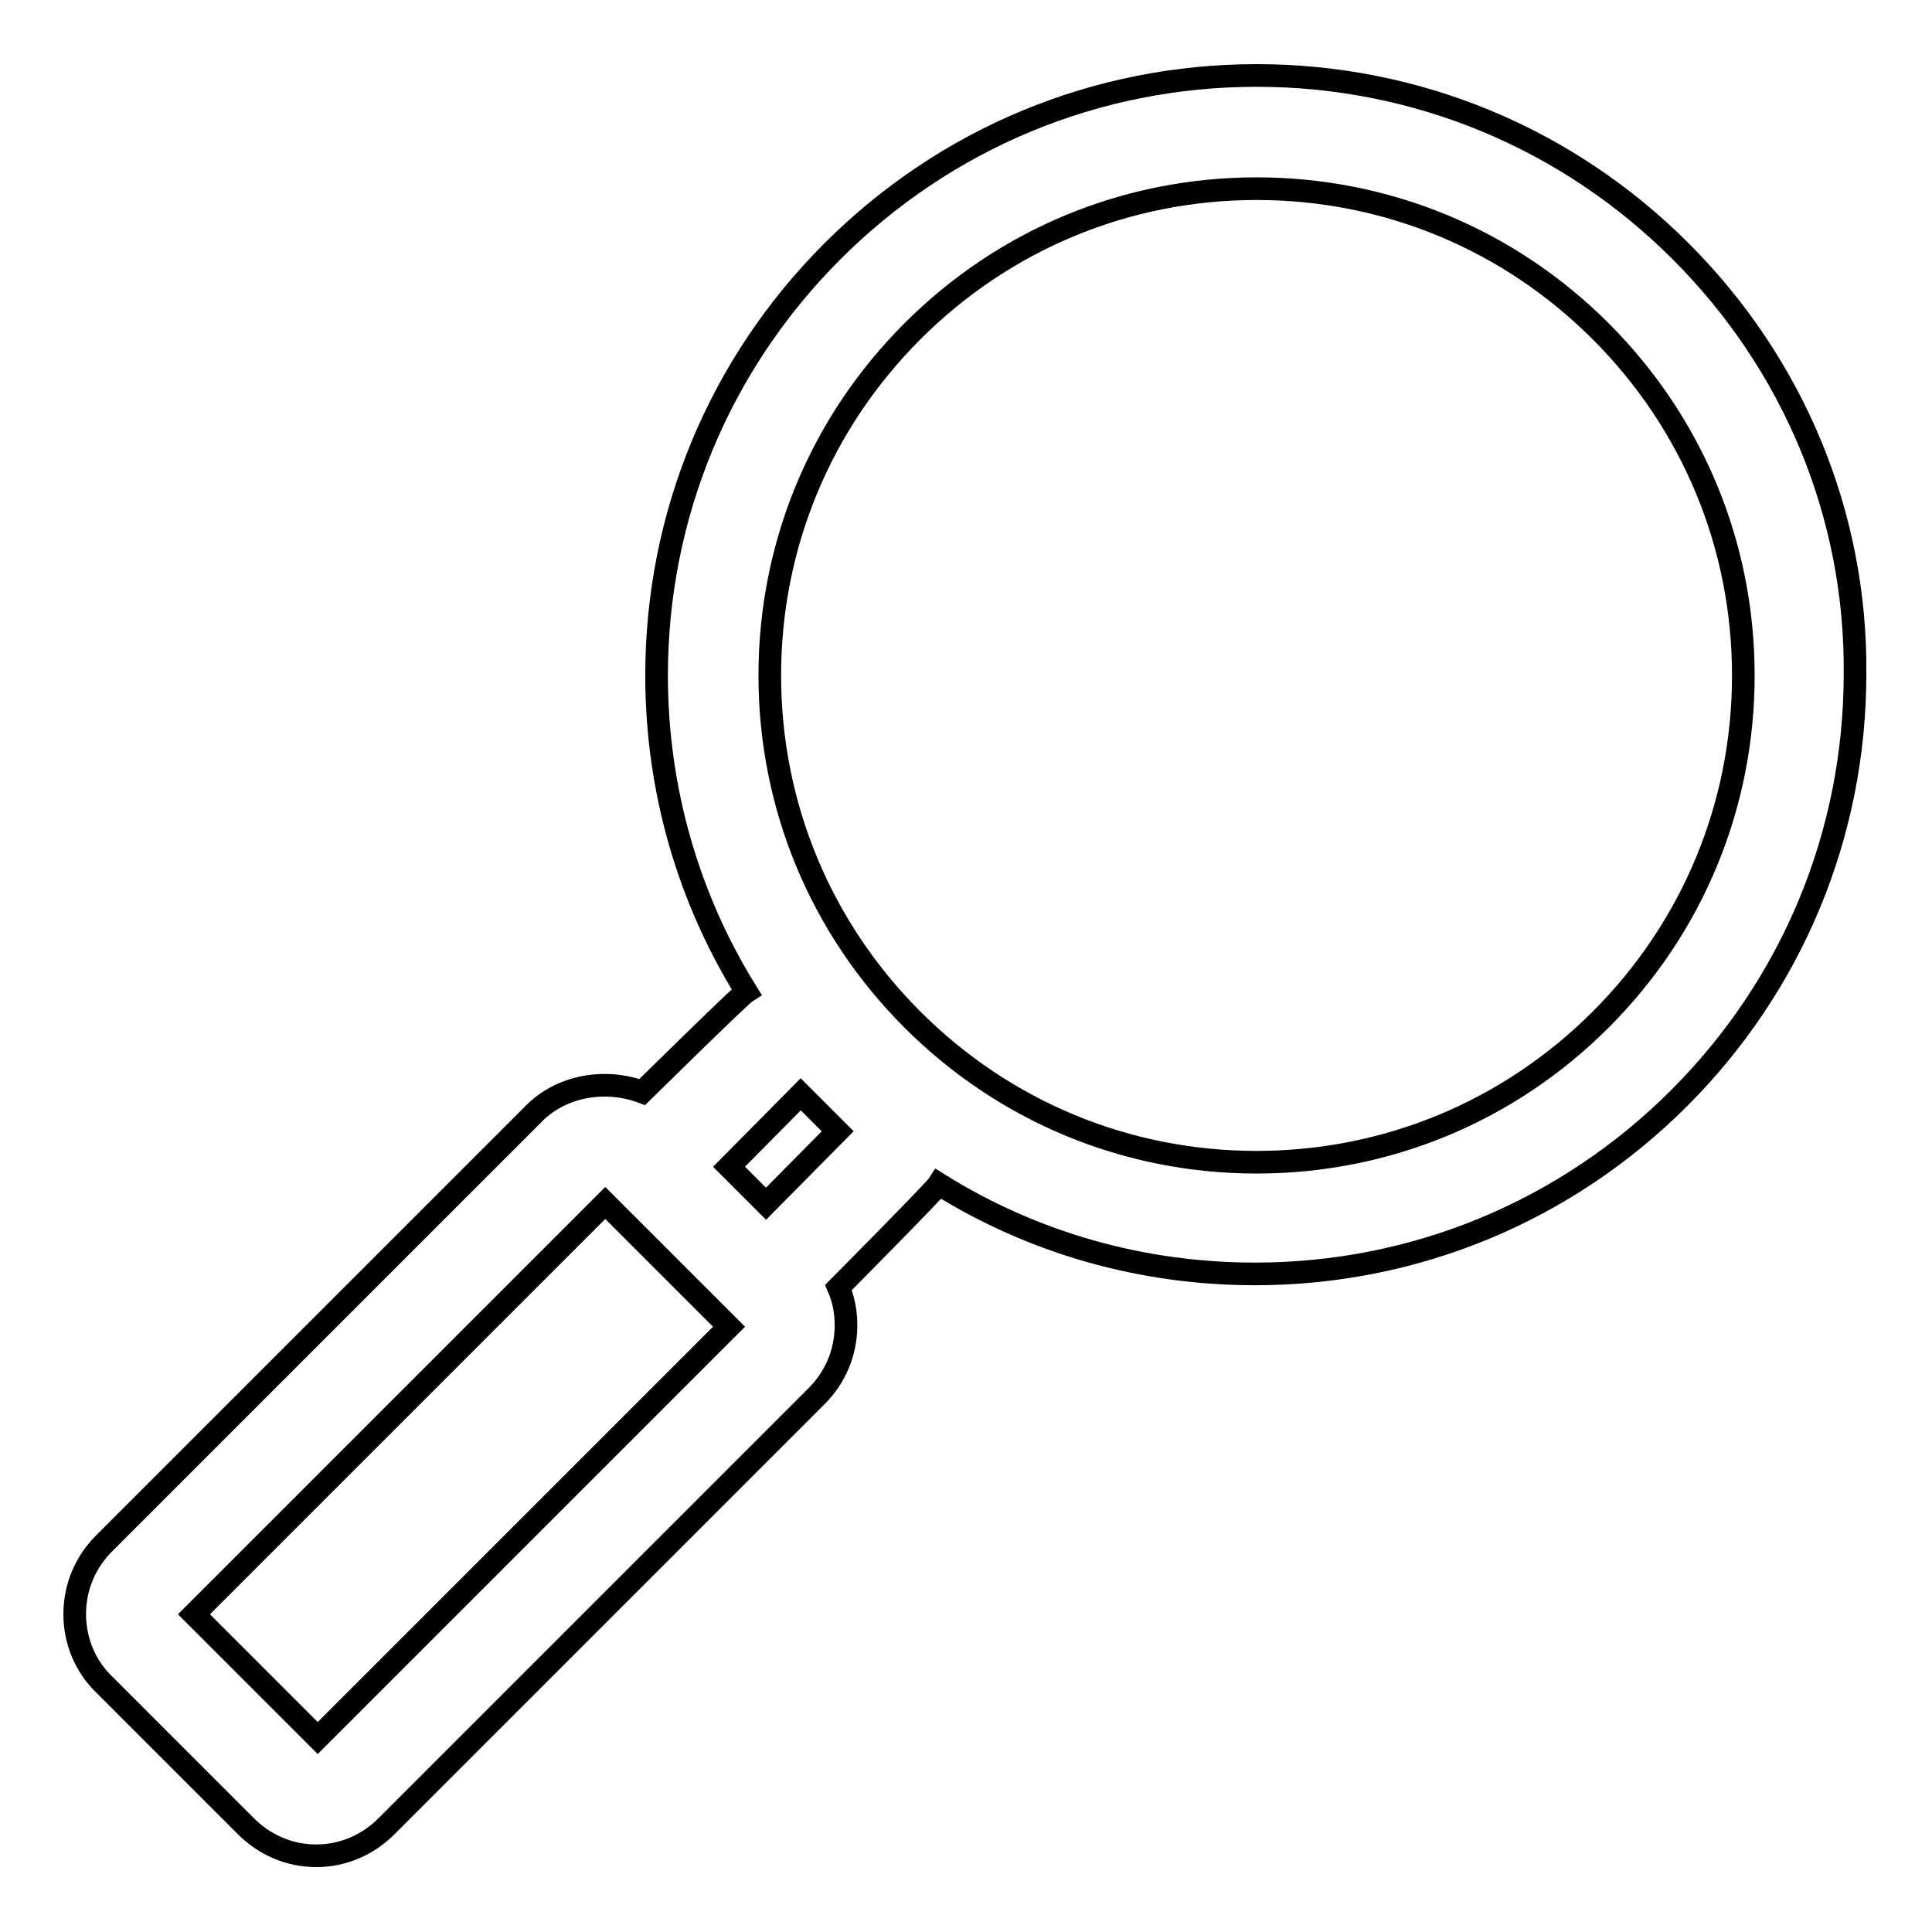 <?xml version="1.0" encoding="utf-8"?>
<!-- Svg Vector Icons : http://www.onlinewebfonts.com/icon -->
<!DOCTYPE svg PUBLIC "-//W3C//DTD SVG 1.1//EN" "http://www.w3.org/Graphics/SVG/1.1/DTD/svg11.dtd">
<svg version="1.1" xmlns="http://www.w3.org/2000/svg" xmlns:xlink="http://www.w3.org/1999/xlink" x="0px" y="0px" viewBox="0 0 256 256" enable-background="new 0 0 256 256" xml:space="preserve">
<g> <path stroke-width="3" fill-opacity="0" stroke="#000000"  d="M222.7,33.3c-15-15-35-23.3-56.2-23.3s-41.2,8.3-56.2,23.3c-15,15-23.3,35-23.3,56.2 c0,15.1,4.2,29.5,11.9,41.9c-0.8,0.5-13.8,13.3-13.8,13.3c-4.8-1.8-10.6-0.9-14.3,2.8l-57,57c-2.5,2.5-3.9,5.8-3.9,9.4 c0,3.5,1.4,6.9,3.9,9.3l18.8,18.8c2.5,2.5,5.8,3.9,9.3,3.9c3.5,0,6.8-1.4,9.3-3.9l57-57c2.5-2.5,3.9-5.8,3.9-9.4c0-1.7-0.3-3.4-1-5 c0,0,12.8-12.9,13.3-13.7c12.5,7.8,26.9,11.9,41.9,11.9c21.2,0,41.2-8.3,56.2-23.3c15-15,23.3-35,23.3-56.2 C246,68.3,237.7,48.3,222.7,33.3L222.7,33.3z M106.1,145l4.9,4.9l-9.5,9.6l-4.9-4.9L106.1,145L106.1,145z M42.1,230.3l-16.4-16.4 l54.5-54.5l16.4,16.4L42.1,230.3L42.1,230.3z M212.1,135.1c-12.2,12.2-28.4,18.9-45.6,18.9c-17.2,0-33.4-6.7-45.6-18.9 c-12.2-12.2-18.9-28.4-18.9-45.6c0-17.2,6.7-33.4,18.9-45.6C133.1,31.7,149.3,25,166.5,25s33.4,6.7,45.6,18.9 C224.3,56.1,231,72.3,231,89.5C231,106.7,224.3,122.9,212.1,135.1L212.1,135.1z"/></g>
</svg>
